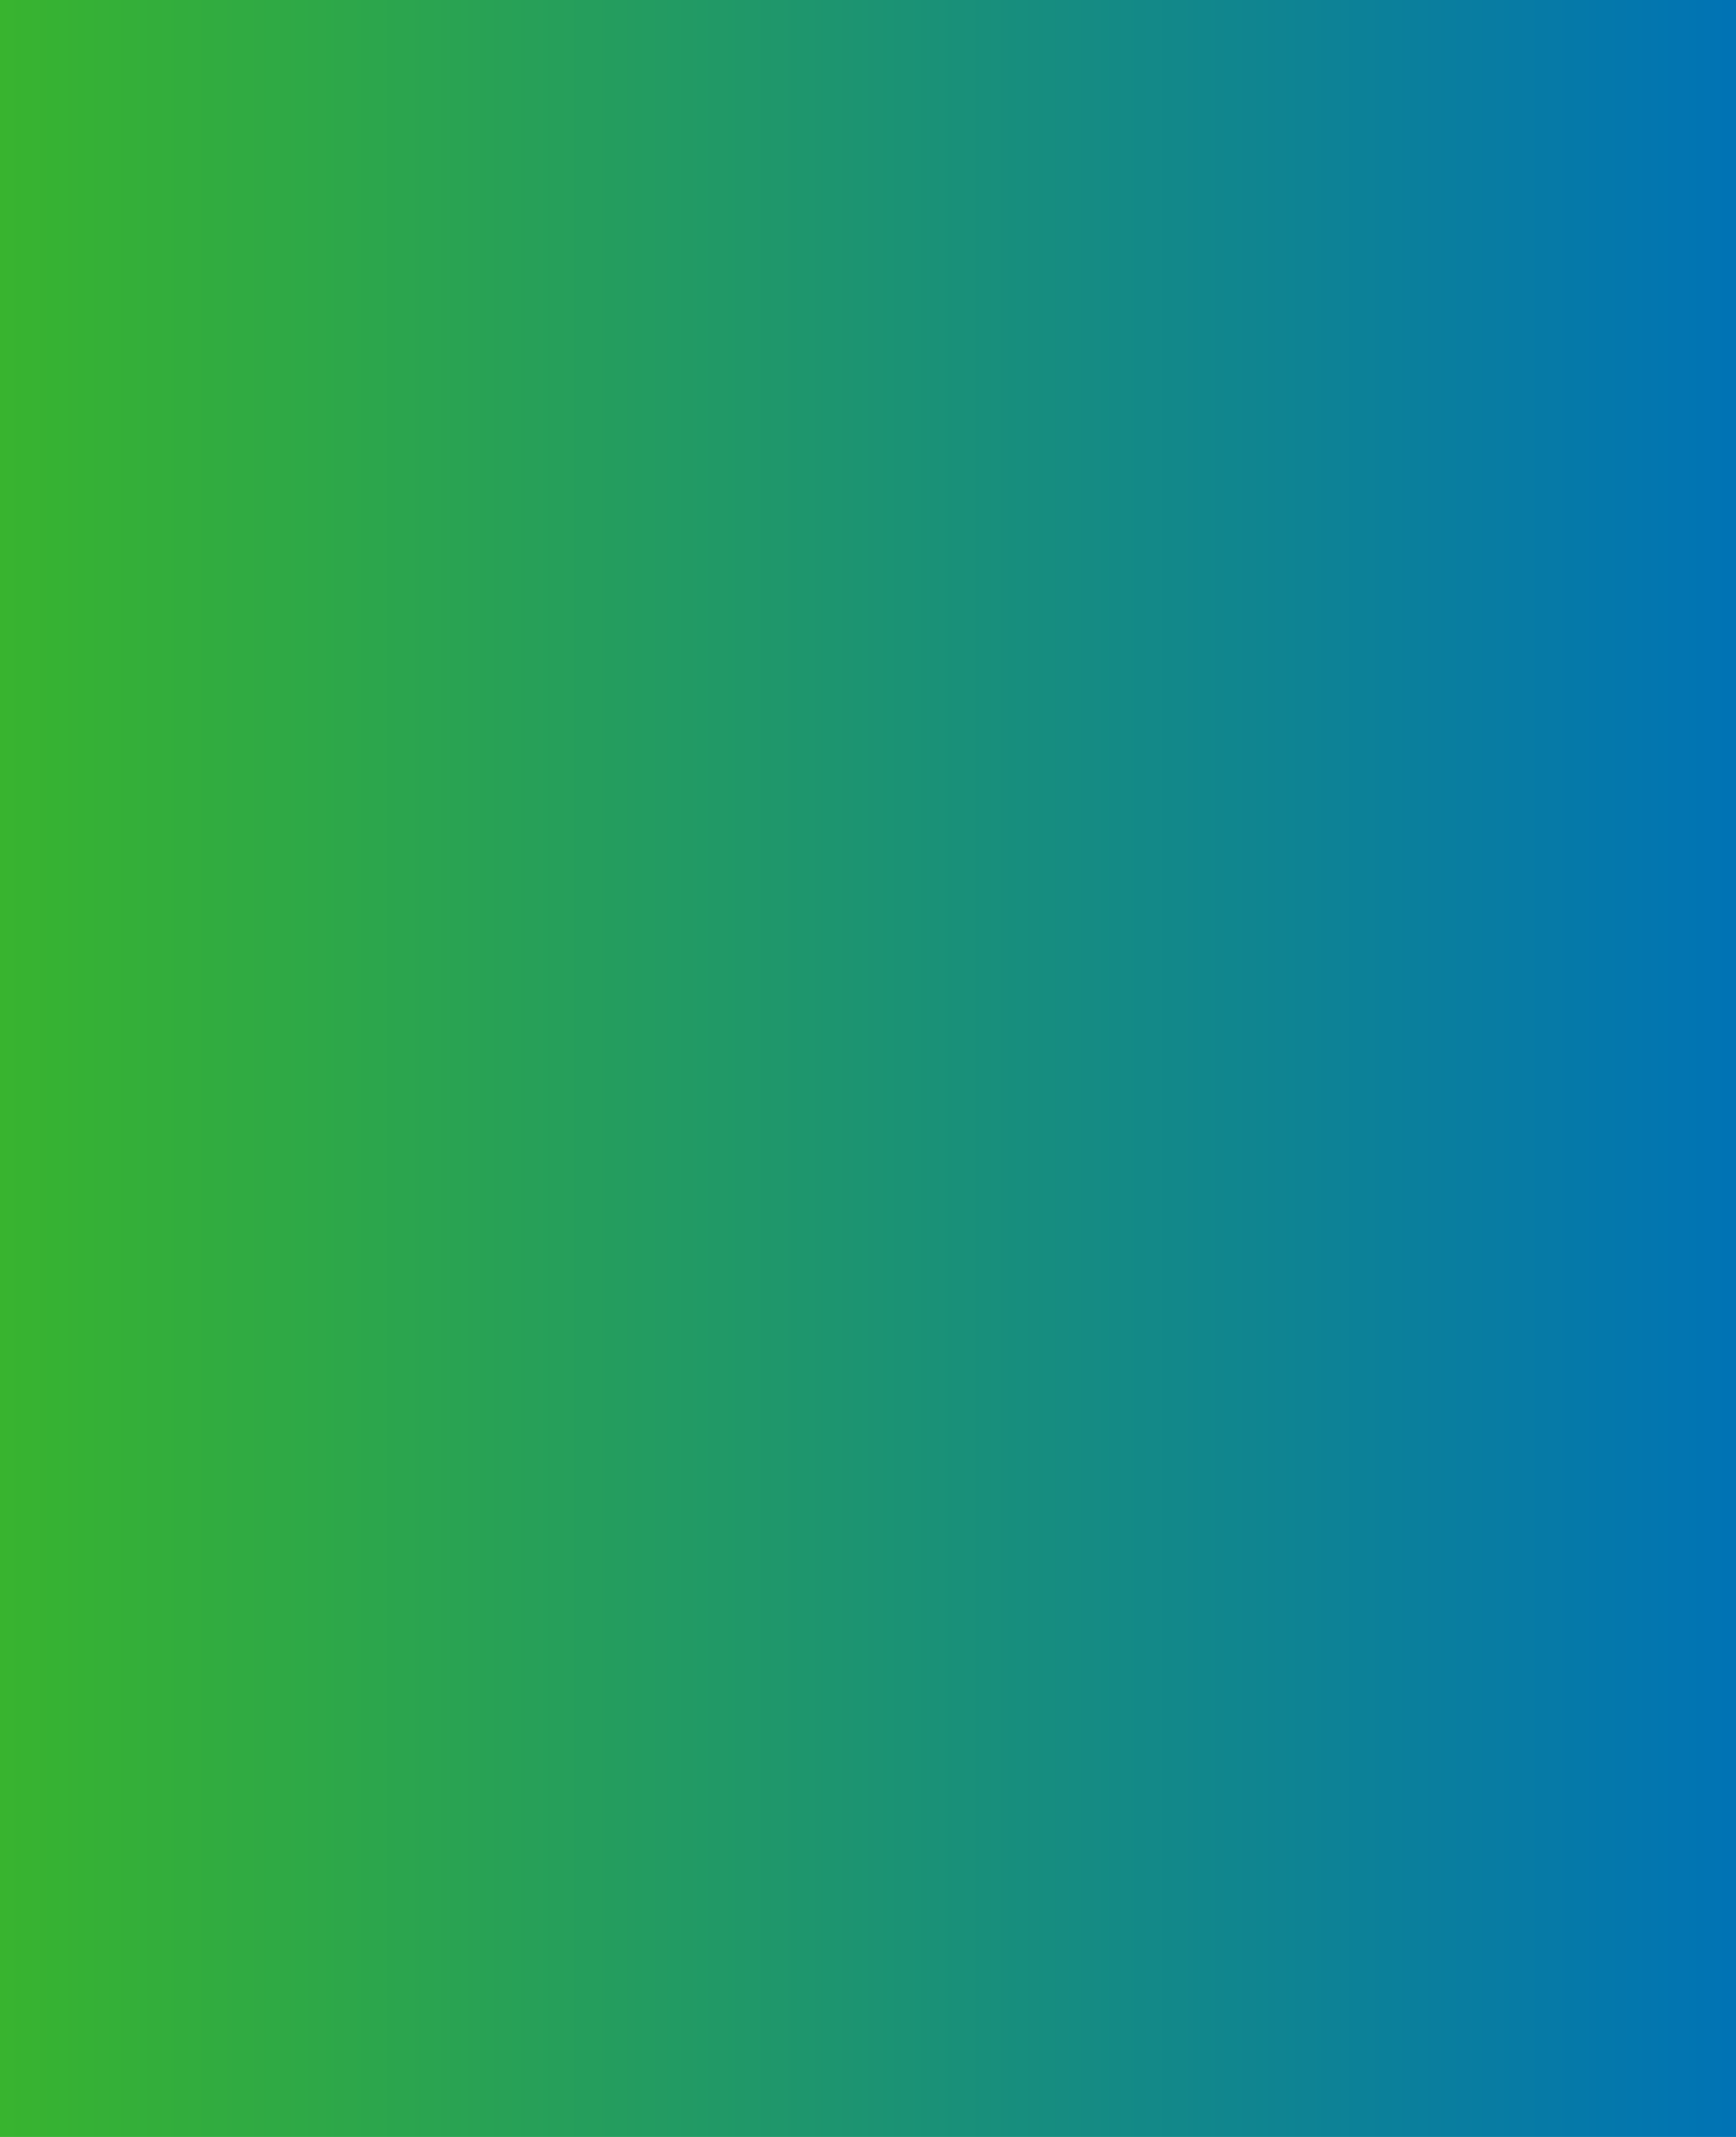 <?xml version="1.0" encoding="UTF-8"?> <svg xmlns="http://www.w3.org/2000/svg" width="13" height="16" viewBox="0 0 13 16" fill="none"> <path d="M0 16V0H13V16H0Z" fill="url(#paint0_linear_583_1298)"></path> <defs> <linearGradient id="paint0_linear_583_1298" x1="2.42144e-08" y1="8" x2="13" y2="8" gradientUnits="userSpaceOnUse"> <stop stop-color="#38B42F"></stop> <stop offset="1" stop-color="#0073B5"></stop> </linearGradient> </defs> </svg> 